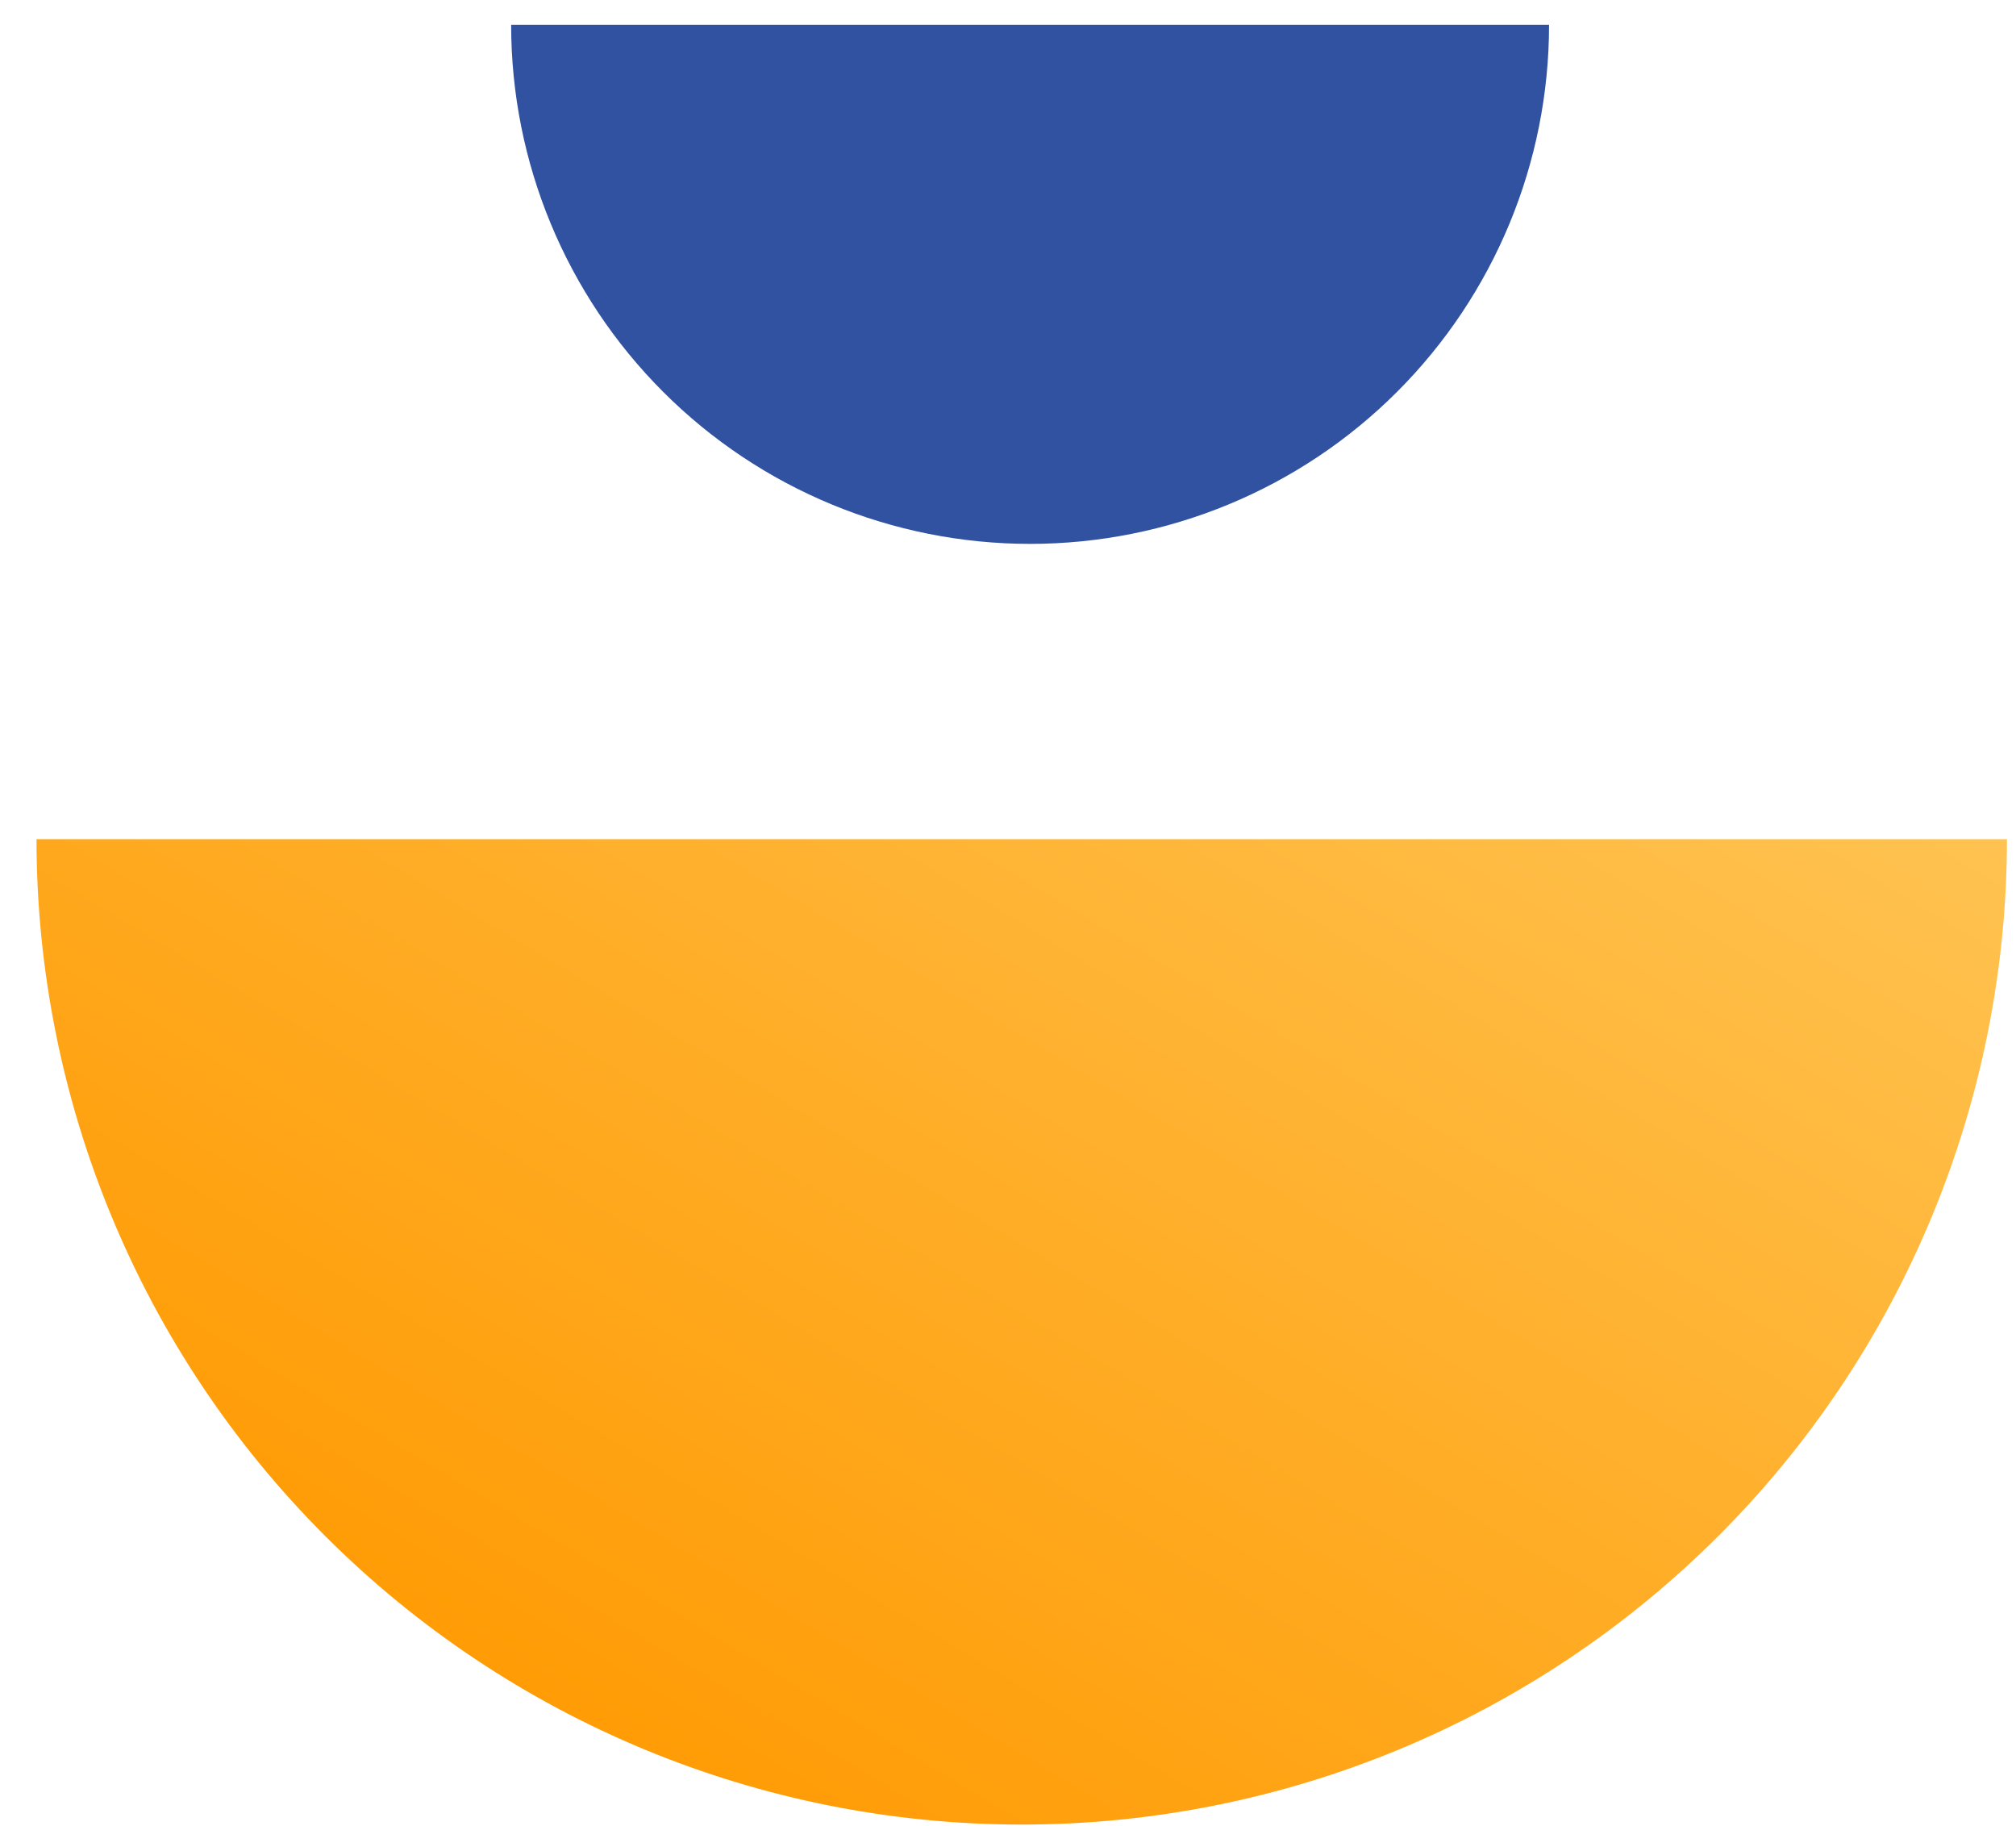 <svg width="53" height="48" viewBox="0 0 53 48" fill="none" xmlns="http://www.w3.org/2000/svg">
<path d="M13.438 0.653C13.438 4.272 14.876 7.742 17.434 10.3C19.993 12.859 23.463 14.296 27.081 14.296C30.7 14.296 34.17 12.859 36.728 10.3C39.287 7.742 40.724 4.272 40.724 0.653L13.438 0.653Z" fill="#3052A1"/>
<path d="M52.762 22.058C52.762 28.928 50.033 35.516 45.176 40.373C40.318 45.23 33.73 47.959 26.861 47.959C19.992 47.959 13.404 45.23 8.547 40.373C3.689 35.516 0.96 28.928 0.96 22.058L52.762 22.058Z" fill="url(#paint0_linear_6933_135)"/>
<defs>
<linearGradient id="paint0_linear_6933_135" x1="49.43" y1="12.518" x2="24.388" y2="54.049" gradientUnits="userSpaceOnUse">
<stop stop-color="#FFC95D"/>
<stop offset="1" stop-color="#FF9900"/>
</linearGradient>
</defs>
</svg>
